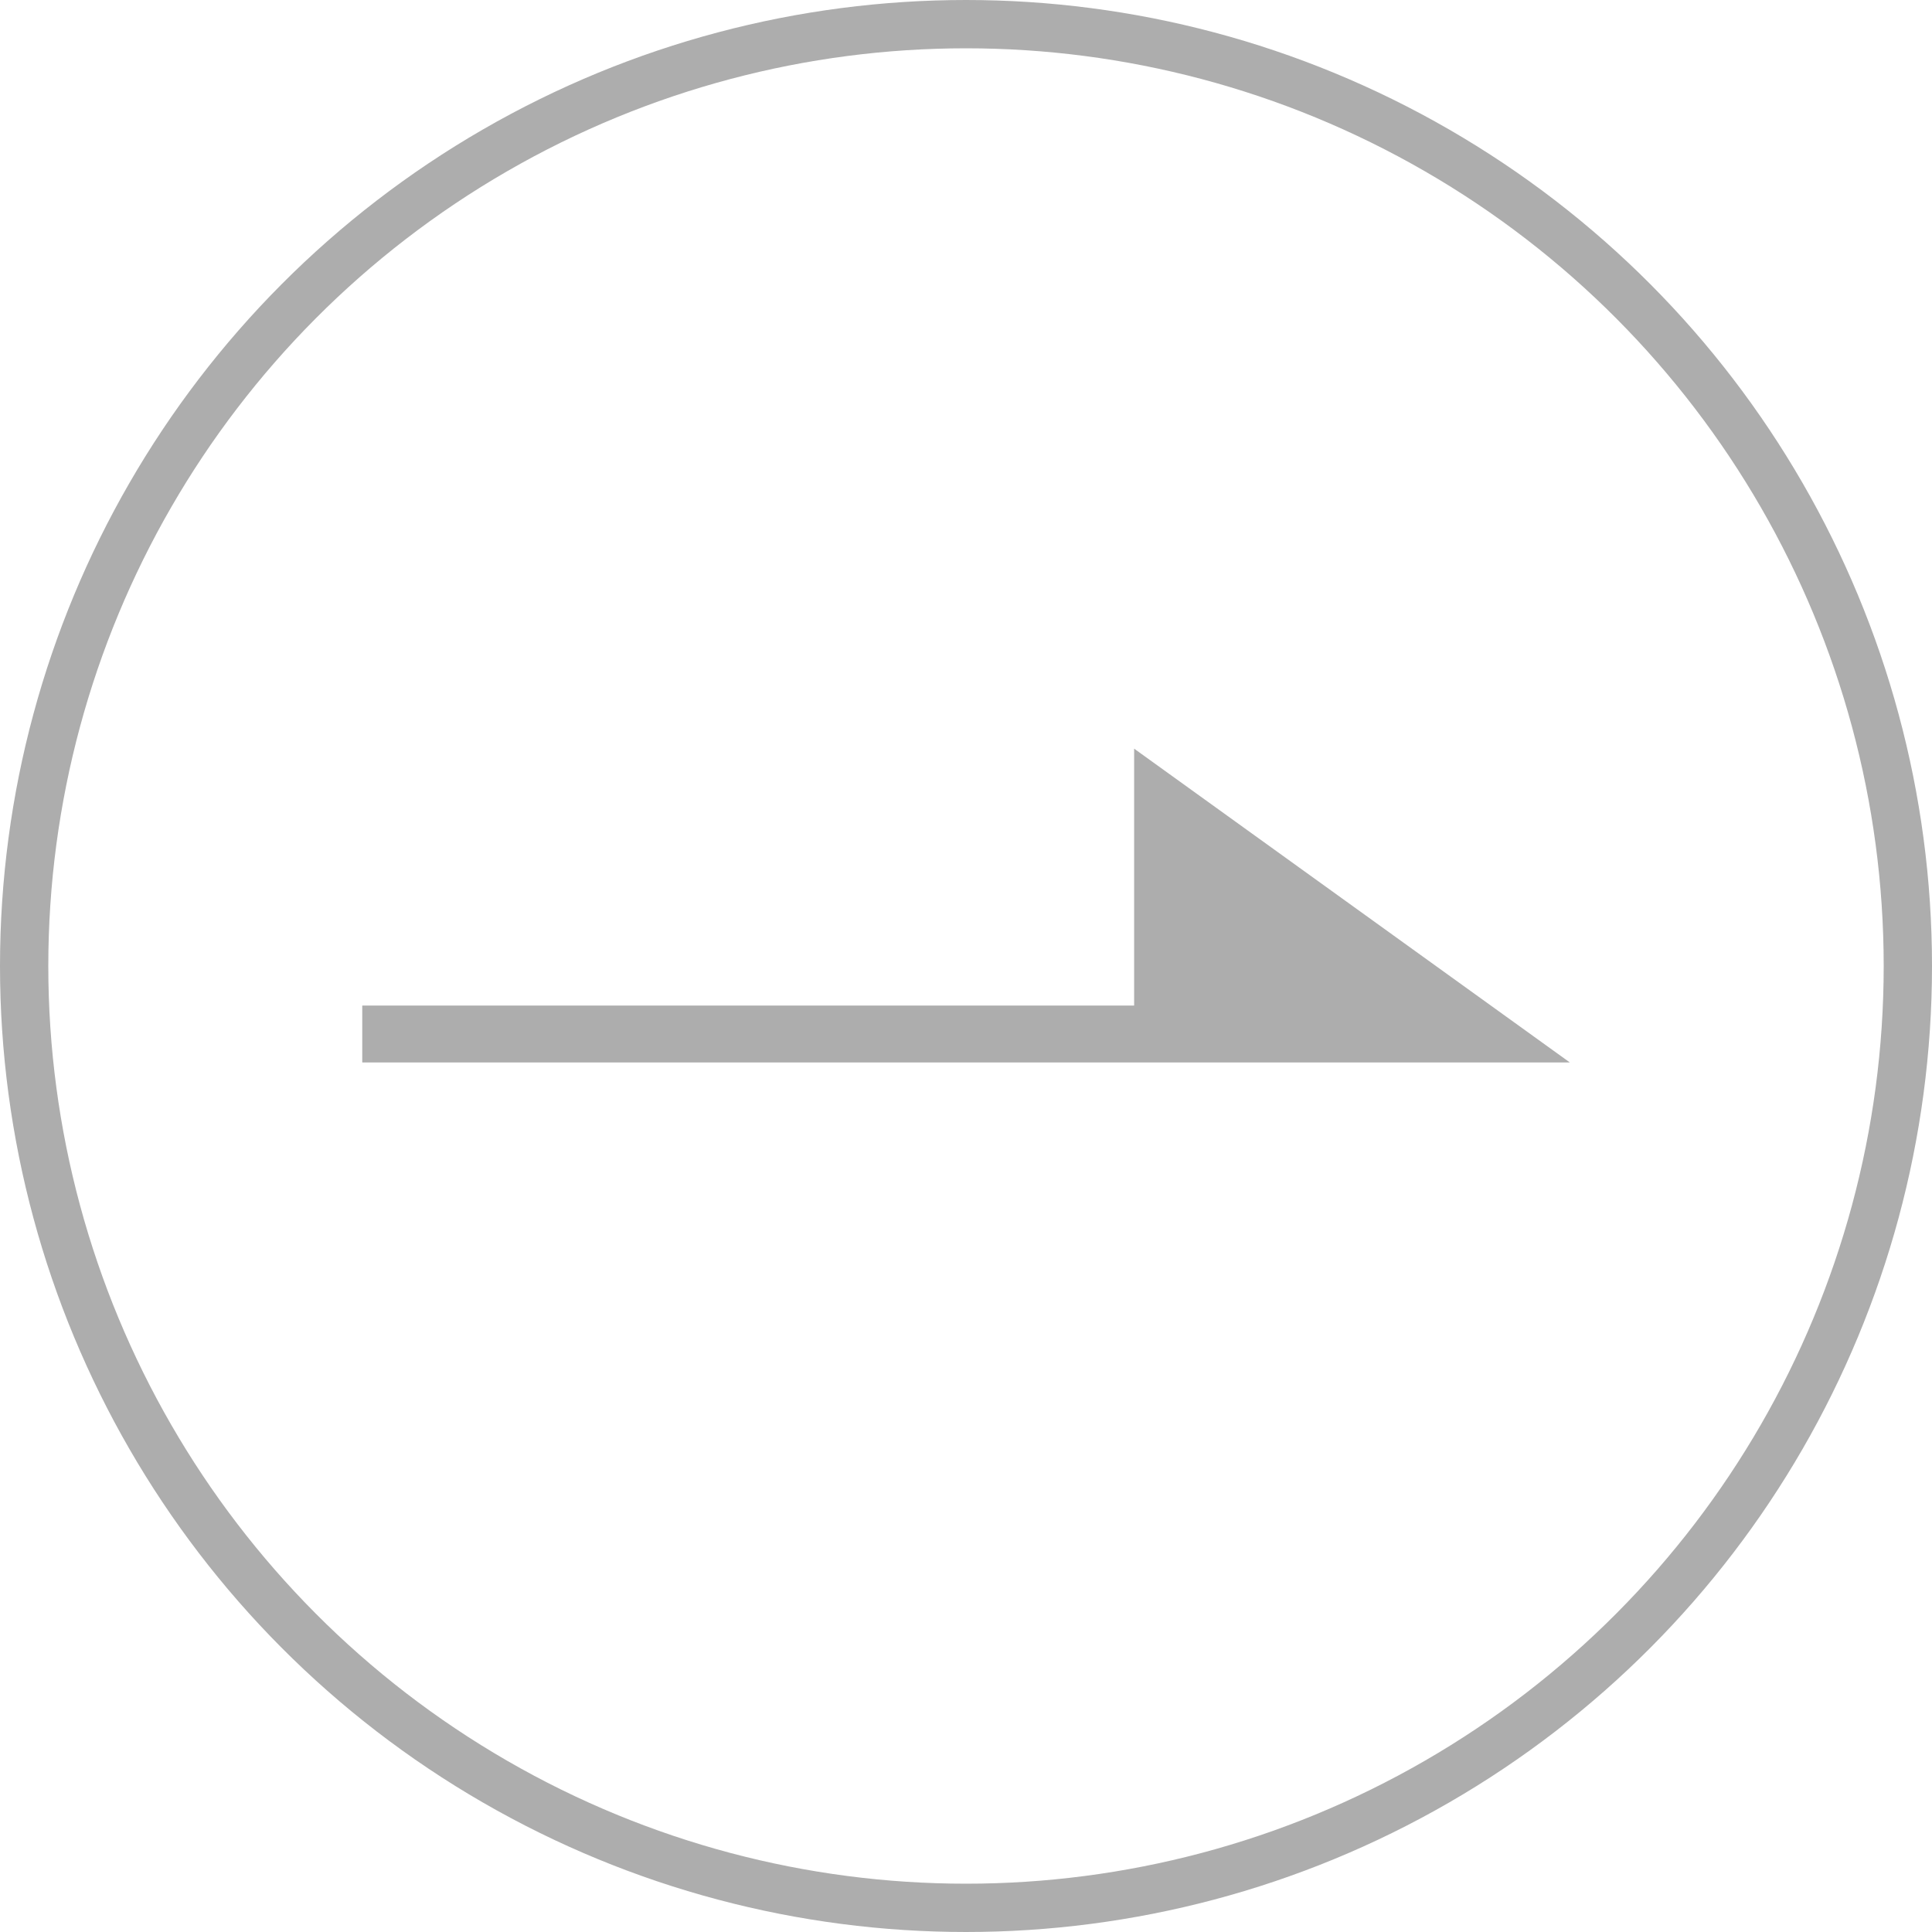 <svg width="40" height="40" viewBox="0 0 40 40" fill="none" xmlns="http://www.w3.org/2000/svg">
<circle cx="20" cy="20" r="19.5" stroke="#ADADAD"/>
<g clip-path="url(#clip0_89_1820)">
<path d="M23.481 15.5V20.819H7.5V21.997H23.481H30.557H32.5L32.495 21.992L23.481 15.5Z" fill="#ADADAD"/>
</g>
<defs>
<clipPath id="clip0_89_1820">
<rect width="25" height="6.497" fill="white" transform="translate(7.5 15.5)"/>
</clipPath>
</defs>
</svg>
